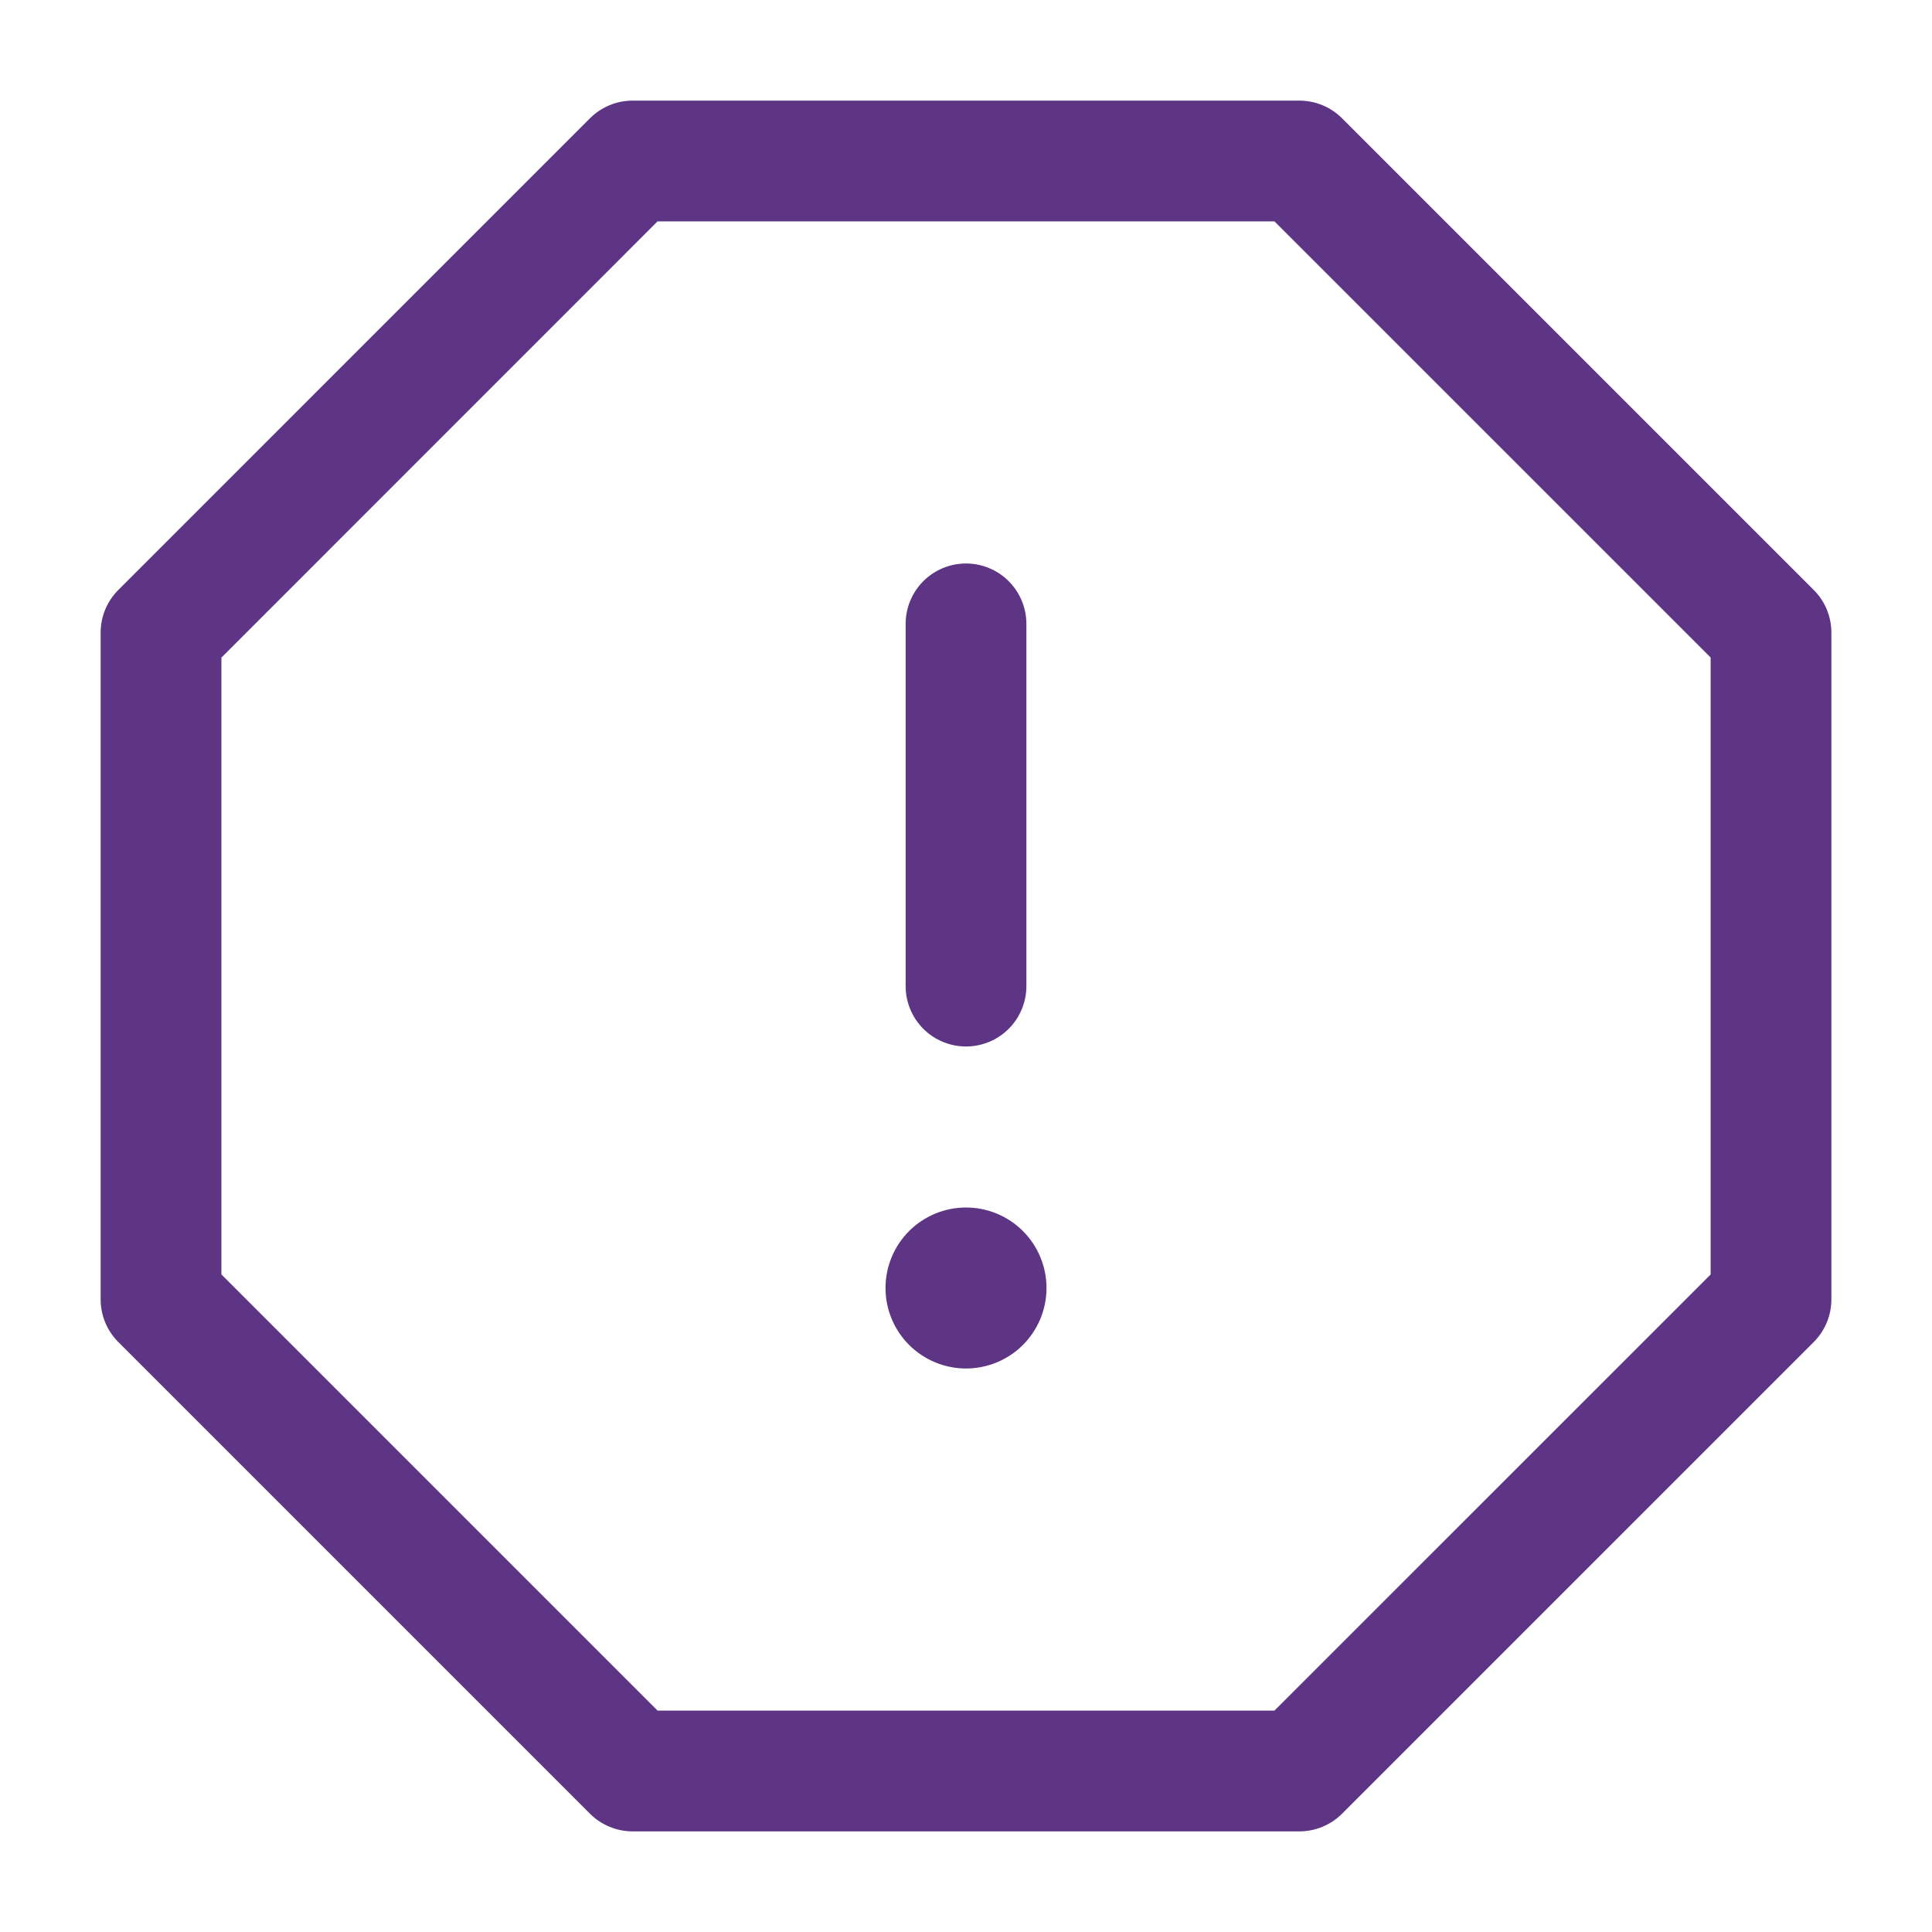 <?xml version="1.0" encoding="UTF-8"?>
<svg xmlns="http://www.w3.org/2000/svg" width="100" height="100" viewBox="0 0 100 100" fill="none">
  <path d="M50.001 29.166C50.83 29.166 51.624 29.496 52.21 30.082C52.796 30.668 53.126 31.463 53.126 32.291V51.041C53.126 51.87 52.796 52.665 52.21 53.251C51.624 53.837 50.83 54.166 50.001 54.166C49.172 54.166 48.377 53.837 47.791 53.251C47.205 52.665 46.876 51.87 46.876 51.041V32.291C46.876 31.463 47.205 30.668 47.791 30.082C48.377 29.496 49.172 29.166 50.001 29.166ZM50.001 70.833C51.106 70.833 52.166 70.394 52.947 69.613C53.728 68.831 54.167 67.772 54.167 66.666C54.167 65.561 53.728 64.502 52.947 63.72C52.166 62.939 51.106 62.5 50.001 62.5C48.896 62.5 47.836 62.939 47.054 63.72C46.273 64.502 45.834 65.561 45.834 66.666C45.834 67.772 46.273 68.831 47.054 69.613C47.836 70.394 48.896 70.833 50.001 70.833Z" fill="#5E3585"></path>
  <path d="M30.534 6.125C31.119 5.539 31.914 5.209 32.742 5.208H67.259C68.088 5.208 68.88 5.538 69.467 6.125L93.876 30.534C94.463 31.117 94.792 31.909 94.792 32.742V67.258C94.792 68.087 94.462 68.881 93.876 69.467L69.467 93.875C68.882 94.461 68.088 94.791 67.259 94.792H32.742C31.914 94.791 31.119 94.461 30.534 93.875L6.126 69.467C5.539 68.881 5.21 68.087 5.209 67.258V32.742C5.209 31.913 5.538 31.121 6.126 30.534L30.534 6.125ZM34.034 11.459L11.459 34.038V65.963L34.038 88.542H65.963L88.542 65.967V34.033L65.967 11.459H34.034Z" fill="#5E3585"></path>
</svg>
